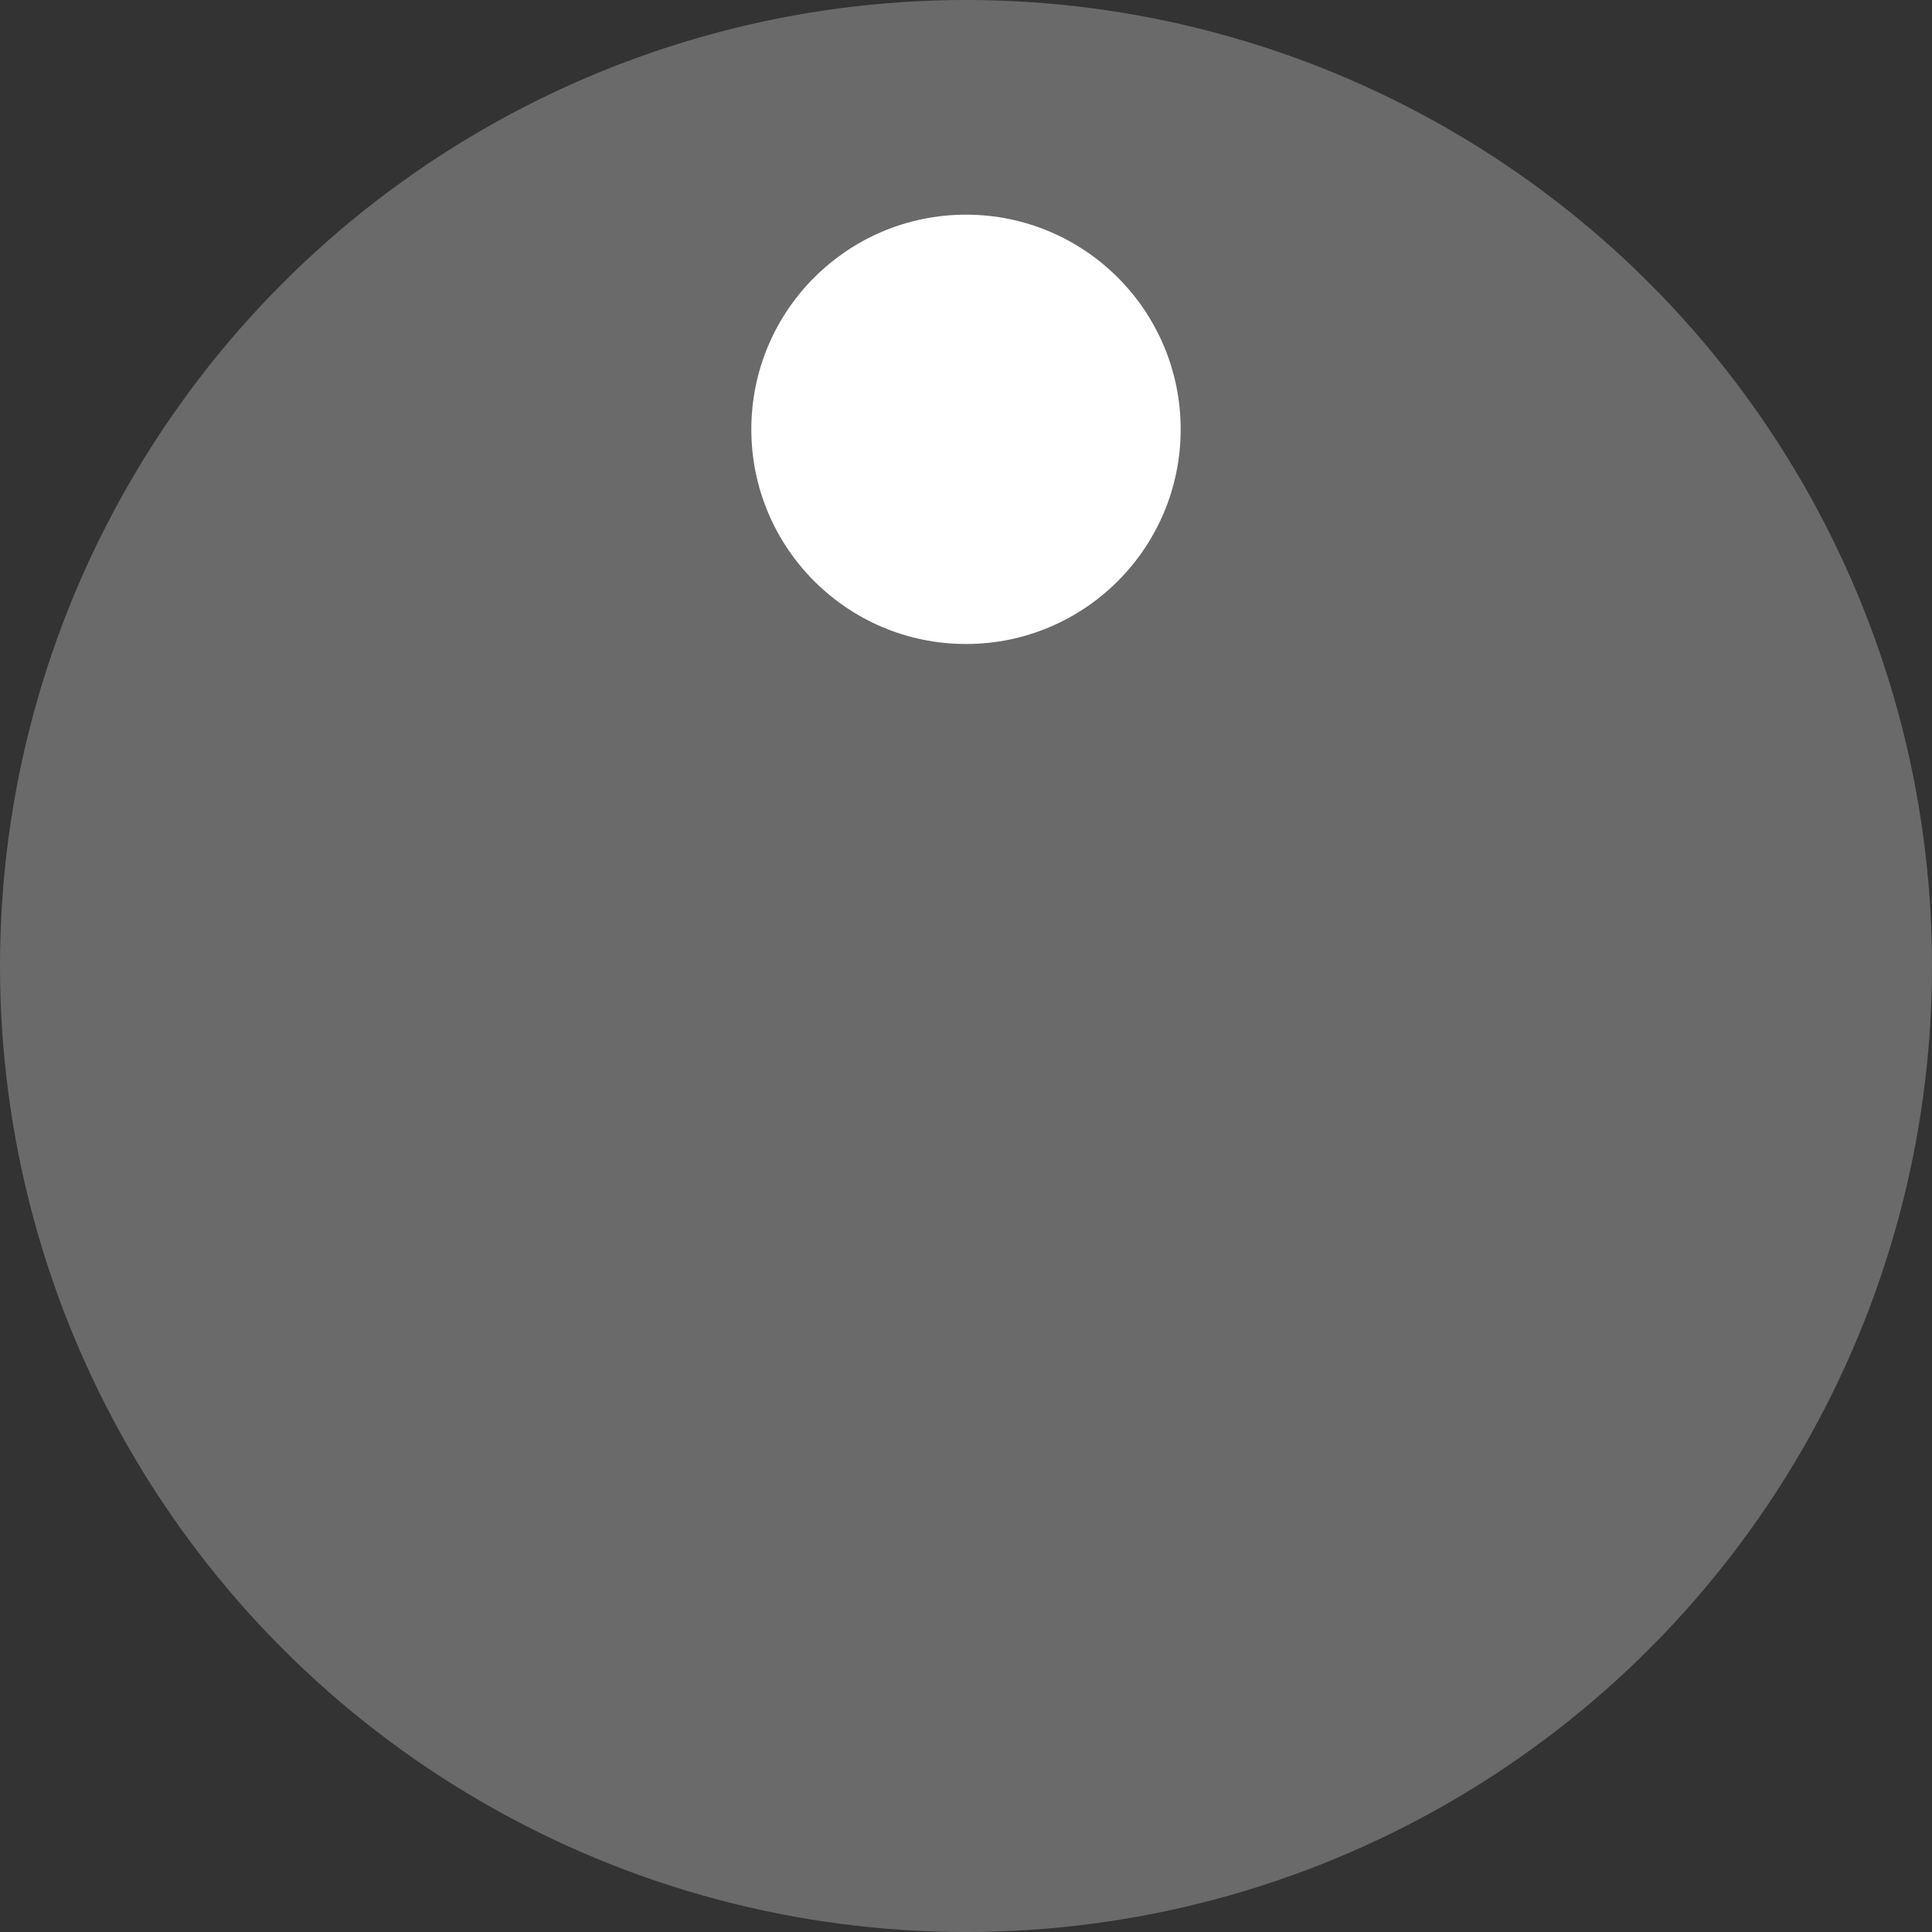 <svg viewBox="0 0 36 36" xmlns="http://www.w3.org/2000/svg"><rect x="0" y="0" width="36" height="36" fill="#333333" stroke="none"/><circle cx="18" cy="18" r="18" fill="#a2a2a2" fill-opacity=".5"/><circle cx="18" cy="8" r="4" fill="#fff"><animateTransform attributeName="transform" dur="1100ms" from="0 18 18" repeatCount="indefinite" to="360 18 18" type="rotate"/></circle></svg>